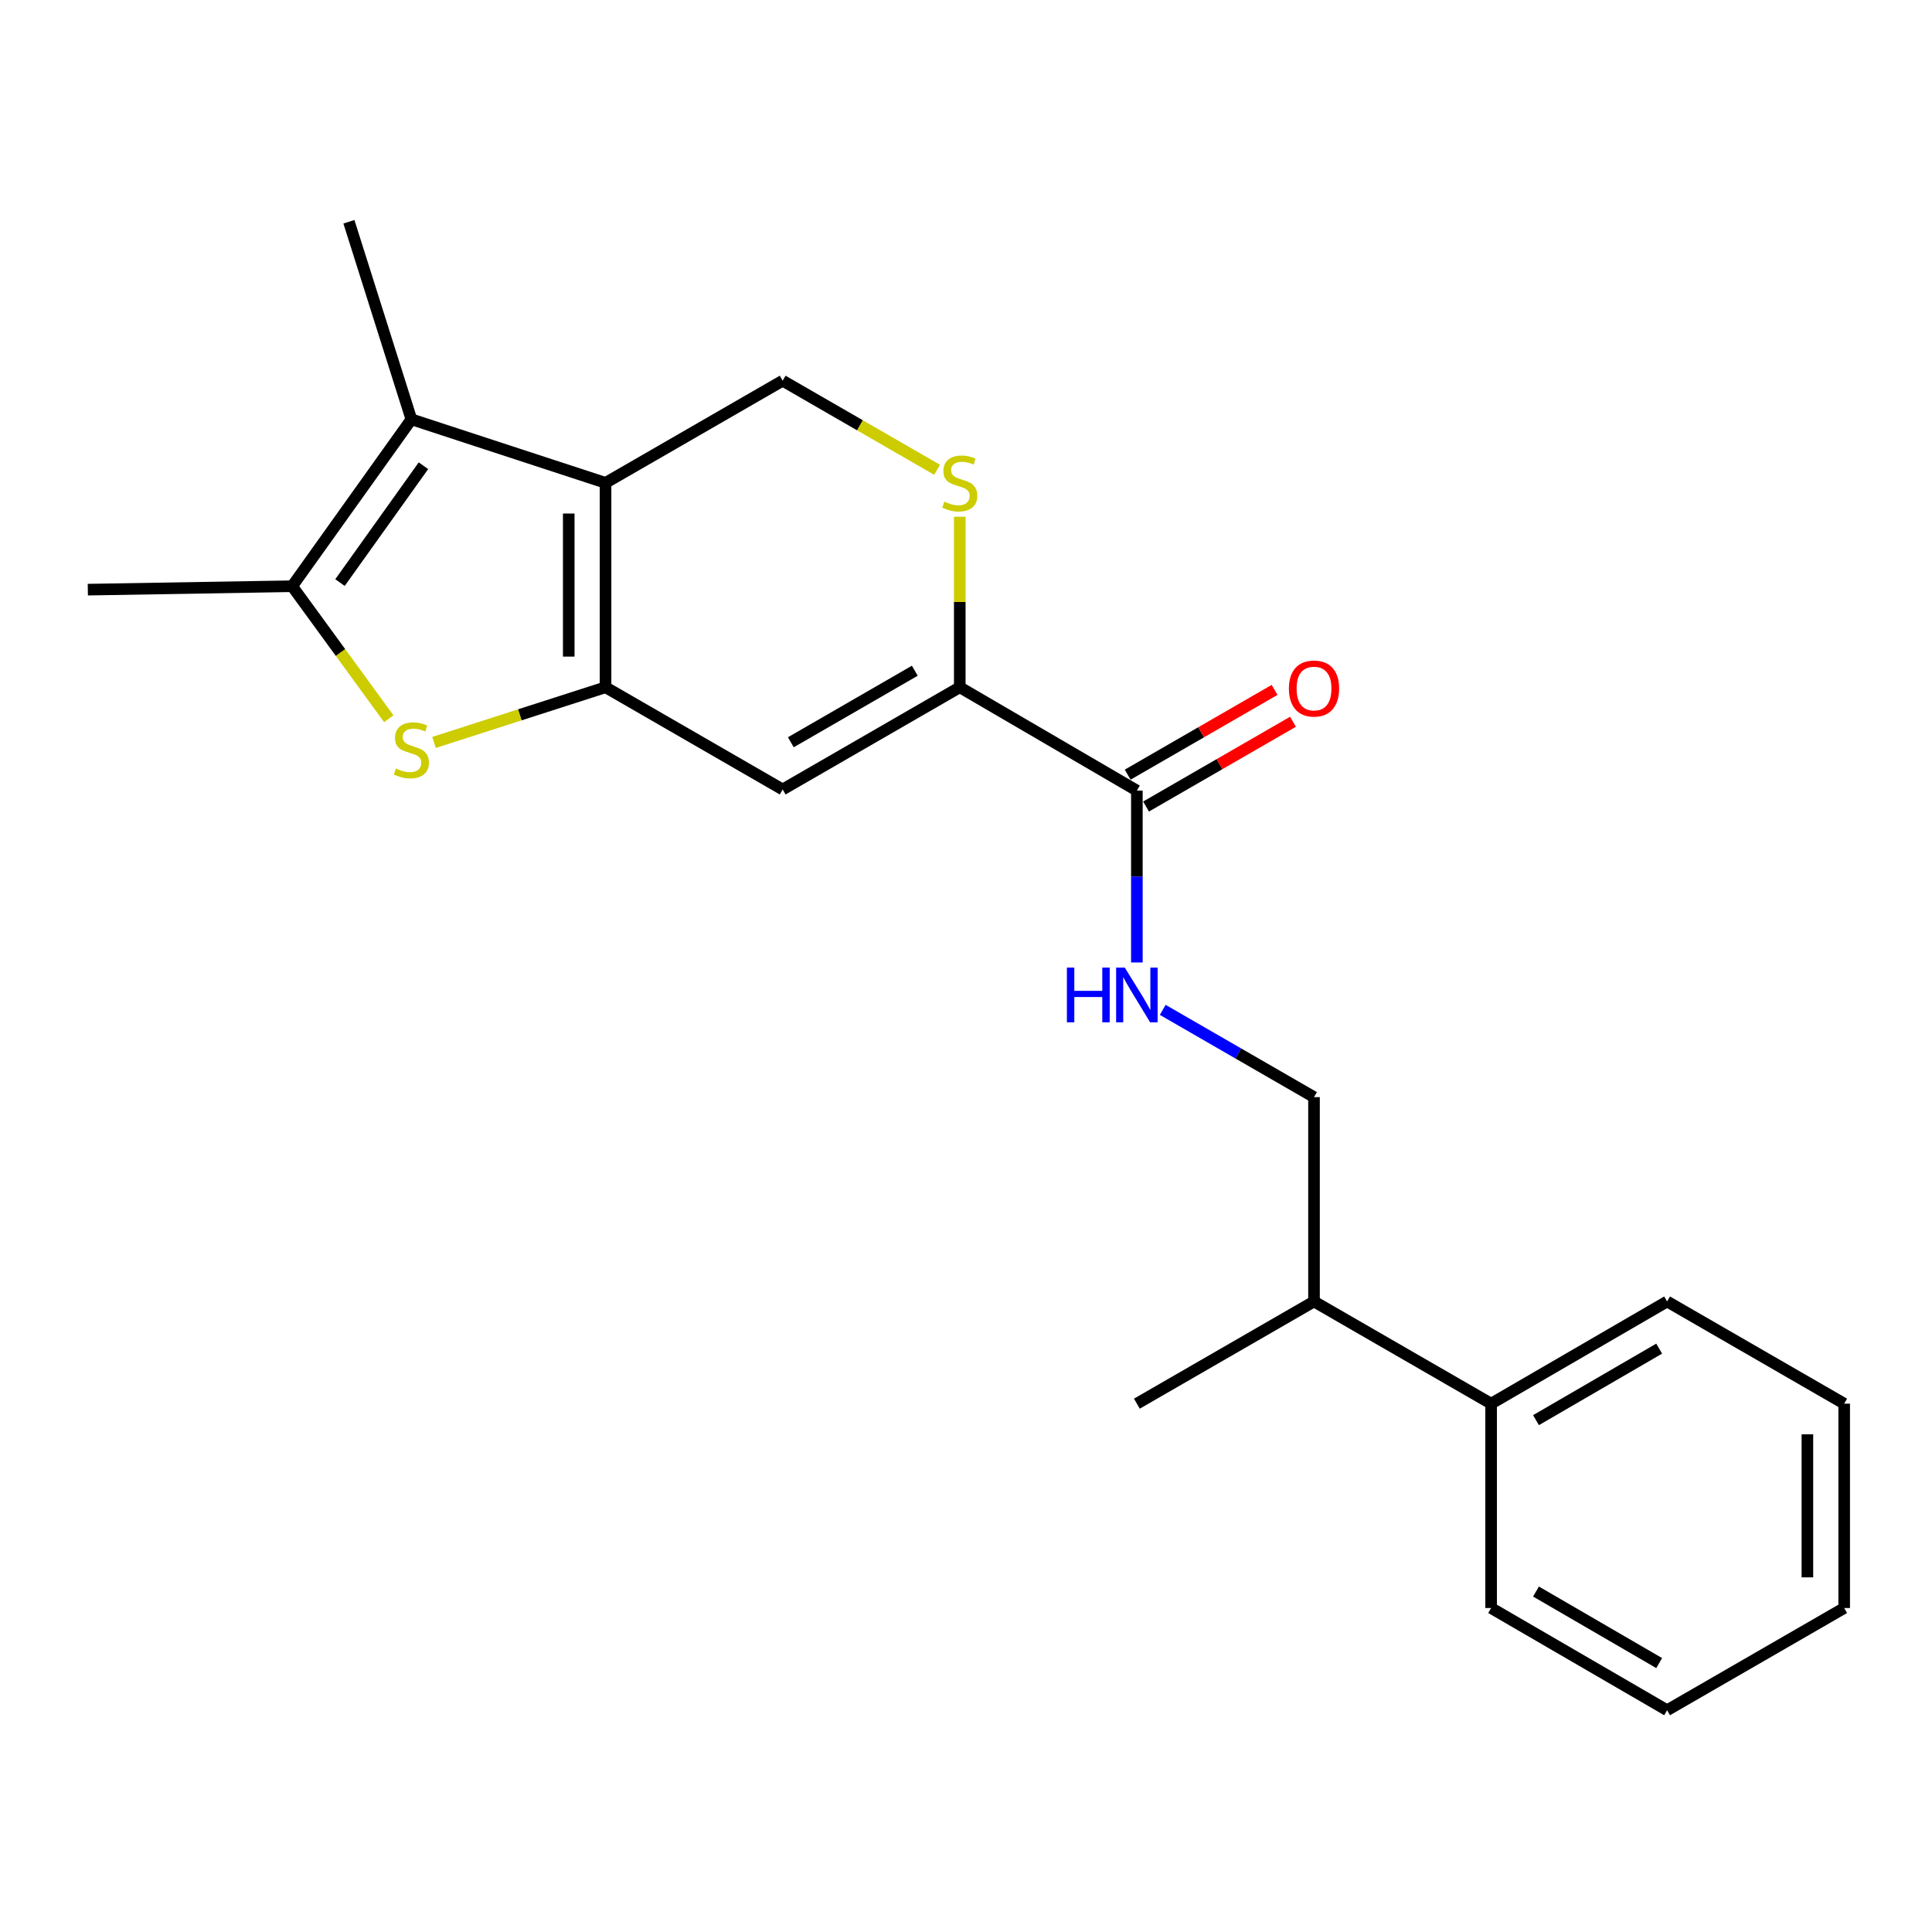 <?xml version='1.0' encoding='iso-8859-1'?>
<svg version='1.1' baseProfile='full'
              xmlns='http://www.w3.org/2000/svg'
                      xmlns:rdkit='http://www.rdkit.org/xml'
                      xmlns:xlink='http://www.w3.org/1999/xlink'
                  xml:space='preserve'
width='1000px' height='1000px' viewBox='0 0 1000 1000'>
<!-- END OF HEADER -->
<rect style='opacity:1.0;fill:#FFFFFF;stroke:none' width='1000' height='1000' x='0' y='0'> </rect>
<path class='bond-0' d='M 313.425,355.725 L 313.425,249.932' style='fill:none;fill-rule:evenodd;stroke:#000000;stroke-width:6px;stroke-linecap:butt;stroke-linejoin:miter;stroke-opacity:1' />
<path class='bond-0' d='M 294.38,339.856 L 294.38,265.801' style='fill:none;fill-rule:evenodd;stroke:#000000;stroke-width:6px;stroke-linecap:butt;stroke-linejoin:miter;stroke-opacity:1' />
<path class='bond-1' d='M 313.425,355.725 L 269.038,370.007' style='fill:none;fill-rule:evenodd;stroke:#000000;stroke-width:6px;stroke-linecap:butt;stroke-linejoin:miter;stroke-opacity:1' />
<path class='bond-1' d='M 269.038,370.007 L 224.651,384.288' style='fill:none;fill-rule:evenodd;stroke:#CCCC00;stroke-width:6px;stroke-linecap:butt;stroke-linejoin:miter;stroke-opacity:1' />
<path class='bond-3' d='M 313.425,355.725 L 405.104,408.627' style='fill:none;fill-rule:evenodd;stroke:#000000;stroke-width:6px;stroke-linecap:butt;stroke-linejoin:miter;stroke-opacity:1' />
<path class='bond-2' d='M 313.425,249.932 L 212.932,217.037' style='fill:none;fill-rule:evenodd;stroke:#000000;stroke-width:6px;stroke-linecap:butt;stroke-linejoin:miter;stroke-opacity:1' />
<path class='bond-8' d='M 313.425,249.932 L 405.104,197.051' style='fill:none;fill-rule:evenodd;stroke:#000000;stroke-width:6px;stroke-linecap:butt;stroke-linejoin:miter;stroke-opacity:1' />
<path class='bond-4' d='M 201.234,372.014 L 176.23,337.72' style='fill:none;fill-rule:evenodd;stroke:#CCCC00;stroke-width:6px;stroke-linecap:butt;stroke-linejoin:miter;stroke-opacity:1' />
<path class='bond-4' d='M 176.23,337.72 L 151.227,303.426' style='fill:none;fill-rule:evenodd;stroke:#000000;stroke-width:6px;stroke-linecap:butt;stroke-linejoin:miter;stroke-opacity:1' />
<path class='bond-14' d='M 212.932,217.037 L 180.598,114.788' style='fill:none;fill-rule:evenodd;stroke:#000000;stroke-width:6px;stroke-linecap:butt;stroke-linejoin:miter;stroke-opacity:1' />
<path class='bond-22' d='M 212.932,217.037 L 151.227,303.426' style='fill:none;fill-rule:evenodd;stroke:#000000;stroke-width:6px;stroke-linecap:butt;stroke-linejoin:miter;stroke-opacity:1' />
<path class='bond-22' d='M 219.174,241.065 L 175.98,301.537' style='fill:none;fill-rule:evenodd;stroke:#000000;stroke-width:6px;stroke-linecap:butt;stroke-linejoin:miter;stroke-opacity:1' />
<path class='bond-5' d='M 405.104,408.627 L 496.773,355.725' style='fill:none;fill-rule:evenodd;stroke:#000000;stroke-width:6px;stroke-linecap:butt;stroke-linejoin:miter;stroke-opacity:1' />
<path class='bond-5' d='M 409.335,384.197 L 473.503,347.166' style='fill:none;fill-rule:evenodd;stroke:#000000;stroke-width:6px;stroke-linecap:butt;stroke-linejoin:miter;stroke-opacity:1' />
<path class='bond-15' d='M 151.227,303.426 L 45.455,305.204' style='fill:none;fill-rule:evenodd;stroke:#000000;stroke-width:6px;stroke-linecap:butt;stroke-linejoin:miter;stroke-opacity:1' />
<path class='bond-6' d='M 496.773,355.725 L 496.773,311.591' style='fill:none;fill-rule:evenodd;stroke:#000000;stroke-width:6px;stroke-linecap:butt;stroke-linejoin:miter;stroke-opacity:1' />
<path class='bond-6' d='M 496.773,311.591 L 496.773,267.457' style='fill:none;fill-rule:evenodd;stroke:#CCCC00;stroke-width:6px;stroke-linecap:butt;stroke-linejoin:miter;stroke-opacity:1' />
<path class='bond-7' d='M 496.773,355.725 L 588.442,409.209' style='fill:none;fill-rule:evenodd;stroke:#000000;stroke-width:6px;stroke-linecap:butt;stroke-linejoin:miter;stroke-opacity:1' />
<path class='bond-23' d='M 485.047,243.168 L 445.076,220.109' style='fill:none;fill-rule:evenodd;stroke:#CCCC00;stroke-width:6px;stroke-linecap:butt;stroke-linejoin:miter;stroke-opacity:1' />
<path class='bond-23' d='M 445.076,220.109 L 405.104,197.051' style='fill:none;fill-rule:evenodd;stroke:#000000;stroke-width:6px;stroke-linecap:butt;stroke-linejoin:miter;stroke-opacity:1' />
<path class='bond-9' d='M 588.442,409.209 L 588.442,453.693' style='fill:none;fill-rule:evenodd;stroke:#000000;stroke-width:6px;stroke-linecap:butt;stroke-linejoin:miter;stroke-opacity:1' />
<path class='bond-9' d='M 588.442,453.693 L 588.442,498.178' style='fill:none;fill-rule:evenodd;stroke:#0000FF;stroke-width:6px;stroke-linecap:butt;stroke-linejoin:miter;stroke-opacity:1' />
<path class='bond-10' d='M 593.201,417.457 L 631.222,395.52' style='fill:none;fill-rule:evenodd;stroke:#000000;stroke-width:6px;stroke-linecap:butt;stroke-linejoin:miter;stroke-opacity:1' />
<path class='bond-10' d='M 631.222,395.52 L 669.244,373.583' style='fill:none;fill-rule:evenodd;stroke:#FF0000;stroke-width:6px;stroke-linecap:butt;stroke-linejoin:miter;stroke-opacity:1' />
<path class='bond-10' d='M 583.683,400.961 L 621.705,379.024' style='fill:none;fill-rule:evenodd;stroke:#000000;stroke-width:6px;stroke-linecap:butt;stroke-linejoin:miter;stroke-opacity:1' />
<path class='bond-10' d='M 621.705,379.024 L 659.726,357.087' style='fill:none;fill-rule:evenodd;stroke:#FF0000;stroke-width:6px;stroke-linecap:butt;stroke-linejoin:miter;stroke-opacity:1' />
<path class='bond-11' d='M 601.828,522.704 L 640.98,545.289' style='fill:none;fill-rule:evenodd;stroke:#0000FF;stroke-width:6px;stroke-linecap:butt;stroke-linejoin:miter;stroke-opacity:1' />
<path class='bond-11' d='M 640.98,545.289 L 680.132,567.873' style='fill:none;fill-rule:evenodd;stroke:#000000;stroke-width:6px;stroke-linecap:butt;stroke-linejoin:miter;stroke-opacity:1' />
<path class='bond-13' d='M 680.132,567.873 L 680.132,673.646' style='fill:none;fill-rule:evenodd;stroke:#000000;stroke-width:6px;stroke-linecap:butt;stroke-linejoin:miter;stroke-opacity:1' />
<path class='bond-12' d='M 771.8,726.537 L 680.132,673.646' style='fill:none;fill-rule:evenodd;stroke:#000000;stroke-width:6px;stroke-linecap:butt;stroke-linejoin:miter;stroke-opacity:1' />
<path class='bond-16' d='M 771.8,726.537 L 862.887,673.646' style='fill:none;fill-rule:evenodd;stroke:#000000;stroke-width:6px;stroke-linecap:butt;stroke-linejoin:miter;stroke-opacity:1' />
<path class='bond-16' d='M 795.027,735.073 L 858.788,698.049' style='fill:none;fill-rule:evenodd;stroke:#000000;stroke-width:6px;stroke-linecap:butt;stroke-linejoin:miter;stroke-opacity:1' />
<path class='bond-17' d='M 771.8,726.537 L 771.8,832.31' style='fill:none;fill-rule:evenodd;stroke:#000000;stroke-width:6px;stroke-linecap:butt;stroke-linejoin:miter;stroke-opacity:1' />
<path class='bond-18' d='M 680.132,673.646 L 588.442,726.537' style='fill:none;fill-rule:evenodd;stroke:#000000;stroke-width:6px;stroke-linecap:butt;stroke-linejoin:miter;stroke-opacity:1' />
<path class='bond-20' d='M 862.887,673.646 L 954.545,726.537' style='fill:none;fill-rule:evenodd;stroke:#000000;stroke-width:6px;stroke-linecap:butt;stroke-linejoin:miter;stroke-opacity:1' />
<path class='bond-19' d='M 771.8,832.31 L 862.887,885.212' style='fill:none;fill-rule:evenodd;stroke:#000000;stroke-width:6px;stroke-linecap:butt;stroke-linejoin:miter;stroke-opacity:1' />
<path class='bond-19' d='M 795.028,823.776 L 858.789,860.808' style='fill:none;fill-rule:evenodd;stroke:#000000;stroke-width:6px;stroke-linecap:butt;stroke-linejoin:miter;stroke-opacity:1' />
<path class='bond-21' d='M 862.887,885.212 L 954.545,832.31' style='fill:none;fill-rule:evenodd;stroke:#000000;stroke-width:6px;stroke-linecap:butt;stroke-linejoin:miter;stroke-opacity:1' />
<path class='bond-24' d='M 954.545,726.537 L 954.545,832.31' style='fill:none;fill-rule:evenodd;stroke:#000000;stroke-width:6px;stroke-linecap:butt;stroke-linejoin:miter;stroke-opacity:1' />
<path class='bond-24' d='M 935.501,742.403 L 935.501,816.444' style='fill:none;fill-rule:evenodd;stroke:#000000;stroke-width:6px;stroke-linecap:butt;stroke-linejoin:miter;stroke-opacity:1' />
<path  class='atom-2' d='M 204.932 397.779
Q 205.252 397.899, 206.572 398.459
Q 207.892 399.019, 209.332 399.379
Q 210.812 399.699, 212.252 399.699
Q 214.932 399.699, 216.492 398.419
Q 218.052 397.099, 218.052 394.819
Q 218.052 393.259, 217.252 392.299
Q 216.492 391.339, 215.292 390.819
Q 214.092 390.299, 212.092 389.699
Q 209.572 388.939, 208.052 388.219
Q 206.572 387.499, 205.492 385.979
Q 204.452 384.459, 204.452 381.899
Q 204.452 378.339, 206.852 376.139
Q 209.292 373.939, 214.092 373.939
Q 217.372 373.939, 221.092 375.499
L 220.172 378.579
Q 216.772 377.179, 214.212 377.179
Q 211.452 377.179, 209.932 378.339
Q 208.412 379.459, 208.452 381.419
Q 208.452 382.939, 209.212 383.859
Q 210.012 384.779, 211.132 385.299
Q 212.292 385.819, 214.212 386.419
Q 216.772 387.219, 218.292 388.019
Q 219.812 388.819, 220.892 390.459
Q 222.012 392.059, 222.012 394.819
Q 222.012 398.739, 219.372 400.859
Q 216.772 402.939, 212.412 402.939
Q 209.892 402.939, 207.972 402.379
Q 206.092 401.859, 203.852 400.939
L 204.932 397.779
' fill='#CCCC00'/>
<path  class='atom-7' d='M 488.773 259.652
Q 489.093 259.772, 490.413 260.332
Q 491.733 260.892, 493.173 261.252
Q 494.653 261.572, 496.093 261.572
Q 498.773 261.572, 500.333 260.292
Q 501.893 258.972, 501.893 256.692
Q 501.893 255.132, 501.093 254.172
Q 500.333 253.212, 499.133 252.692
Q 497.933 252.172, 495.933 251.572
Q 493.413 250.812, 491.893 250.092
Q 490.413 249.372, 489.333 247.852
Q 488.293 246.332, 488.293 243.772
Q 488.293 240.212, 490.693 238.012
Q 493.133 235.812, 497.933 235.812
Q 501.213 235.812, 504.933 237.372
L 504.013 240.452
Q 500.613 239.052, 498.053 239.052
Q 495.293 239.052, 493.773 240.212
Q 492.253 241.332, 492.293 243.292
Q 492.293 244.812, 493.053 245.732
Q 493.853 246.652, 494.973 247.172
Q 496.133 247.692, 498.053 248.292
Q 500.613 249.092, 502.133 249.892
Q 503.653 250.692, 504.733 252.332
Q 505.853 253.932, 505.853 256.692
Q 505.853 260.612, 503.213 262.732
Q 500.613 264.812, 496.253 264.812
Q 493.733 264.812, 491.813 264.252
Q 489.933 263.732, 487.693 262.812
L 488.773 259.652
' fill='#CCCC00'/>
<path  class='atom-10' d='M 552.222 500.822
L 556.062 500.822
L 556.062 512.862
L 570.542 512.862
L 570.542 500.822
L 574.382 500.822
L 574.382 529.142
L 570.542 529.142
L 570.542 516.062
L 556.062 516.062
L 556.062 529.142
L 552.222 529.142
L 552.222 500.822
' fill='#0000FF'/>
<path  class='atom-10' d='M 582.182 500.822
L 591.462 515.822
Q 592.382 517.302, 593.862 519.982
Q 595.342 522.662, 595.422 522.822
L 595.422 500.822
L 599.182 500.822
L 599.182 529.142
L 595.302 529.142
L 585.342 512.742
Q 584.182 510.822, 582.942 508.622
Q 581.742 506.422, 581.382 505.742
L 581.382 529.142
L 577.702 529.142
L 577.702 500.822
L 582.182 500.822
' fill='#0000FF'/>
<path  class='atom-11' d='M 667.132 356.387
Q 667.132 349.587, 670.492 345.787
Q 673.852 341.987, 680.132 341.987
Q 686.412 341.987, 689.772 345.787
Q 693.132 349.587, 693.132 356.387
Q 693.132 363.267, 689.732 367.187
Q 686.332 371.067, 680.132 371.067
Q 673.892 371.067, 670.492 367.187
Q 667.132 363.307, 667.132 356.387
M 680.132 367.867
Q 684.452 367.867, 686.772 364.987
Q 689.132 362.067, 689.132 356.387
Q 689.132 350.827, 686.772 348.027
Q 684.452 345.187, 680.132 345.187
Q 675.812 345.187, 673.452 347.987
Q 671.132 350.787, 671.132 356.387
Q 671.132 362.107, 673.452 364.987
Q 675.812 367.867, 680.132 367.867
' fill='#FF0000'/>
</svg>
